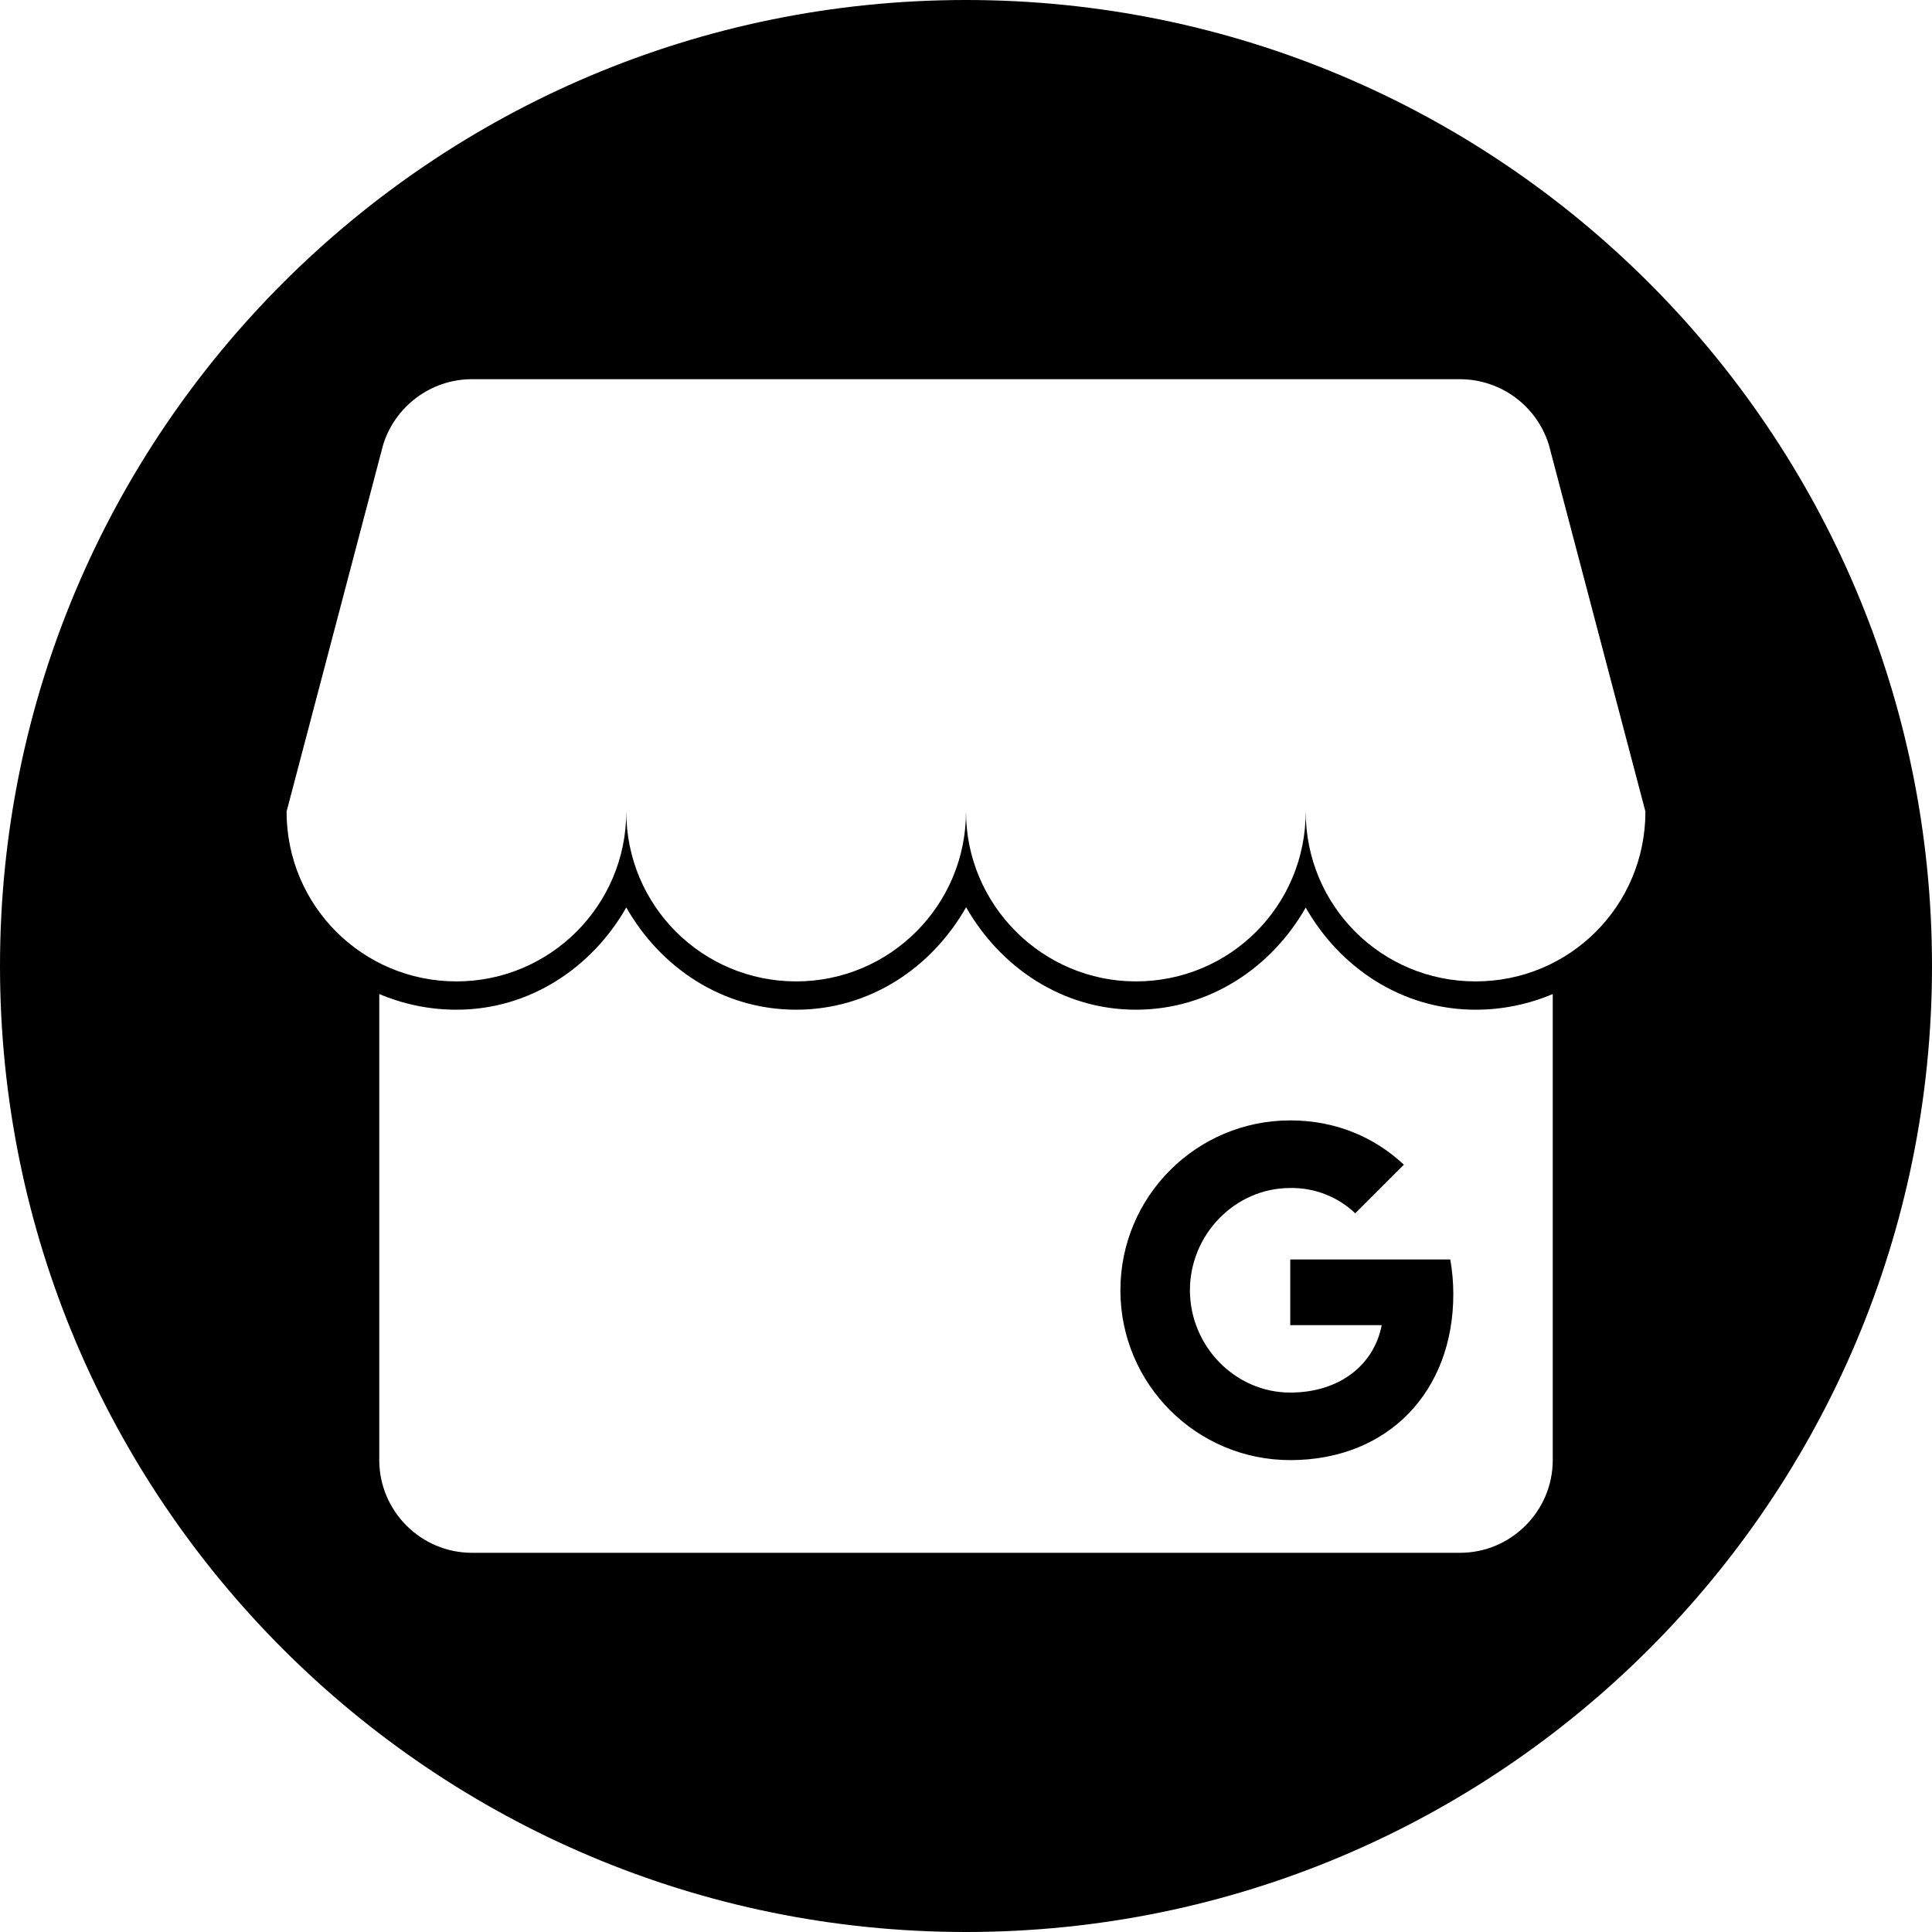 <?xml version="1.0" encoding="UTF-8"?>
<svg id="Layer_1" xmlns="http://www.w3.org/2000/svg" version="1.1" viewBox="0 0 300 300">
  <!-- Generator: Adobe Illustrator 29.4.0, SVG Export Plug-In . SVG Version: 2.1.0 Build 152)  -->
  <path d="M200.35,195.568v10.198h14.199c-1.143,6.066-6.444,10.471-14.199,10.471-8.616,0-15.579-7.271-15.579-15.887s6.963-15.878,15.579-15.878c3.75-.067,7.376,1.344,10.093,3.93l7.552-7.552c-4.563-4.255-10.541-6.875-17.645-6.875-14.567,0-26.375,11.809-26.375,26.375s11.809,26.375,26.375,26.375c15.236,0,25.32-10.7,25.32-25.769,0-1.873-.167-3.666-.475-5.389h-24.845Z"/>
  <path d="M150,0C67.157,0,0,67.157,0,150s67.157,150,150,150,150-67.157,150-150S232.843,0,150,0ZM241.109,226.725c0,7.913-6.471,14.392-14.383,14.392H73.275c-7.913,0-14.383-6.479-14.383-14.392v-72.373c3.684,1.556,7.728,2.435,11.983,2.435,11.412,0,21.065-6.559,26.375-15.878,5.293,9.31,14.911,15.878,26.375,15.878s21.083-6.567,26.393-15.913c5.31,9.319,14.937,15.913,26.358,15.913s21.083-6.559,26.375-15.86c5.293,9.302,14.911,15.86,26.375,15.86,4.118.003,8.193-.825,11.983-2.435v72.373h0ZM229.125,152.391c-14.629,0-26.375-11.746-26.375-26.375,0,14.629-11.746,26.375-26.375,26.375-14.506,0-26.375-11.869-26.375-26.375,0,14.567-11.809,26.375-26.375,26.375s-26.375-11.746-26.375-26.375c0,14.567-11.809,26.375-26.375,26.375s-26.375-11.746-26.375-26.375l14.99-56.935c1.802-5.873,7.315-10.198,13.785-10.198h153.451c6.331.018,11.916,4.149,13.785,10.198l14.99,56.935c0,14.629-11.746,26.375-26.375,26.375h-.001Z"/>
</svg>